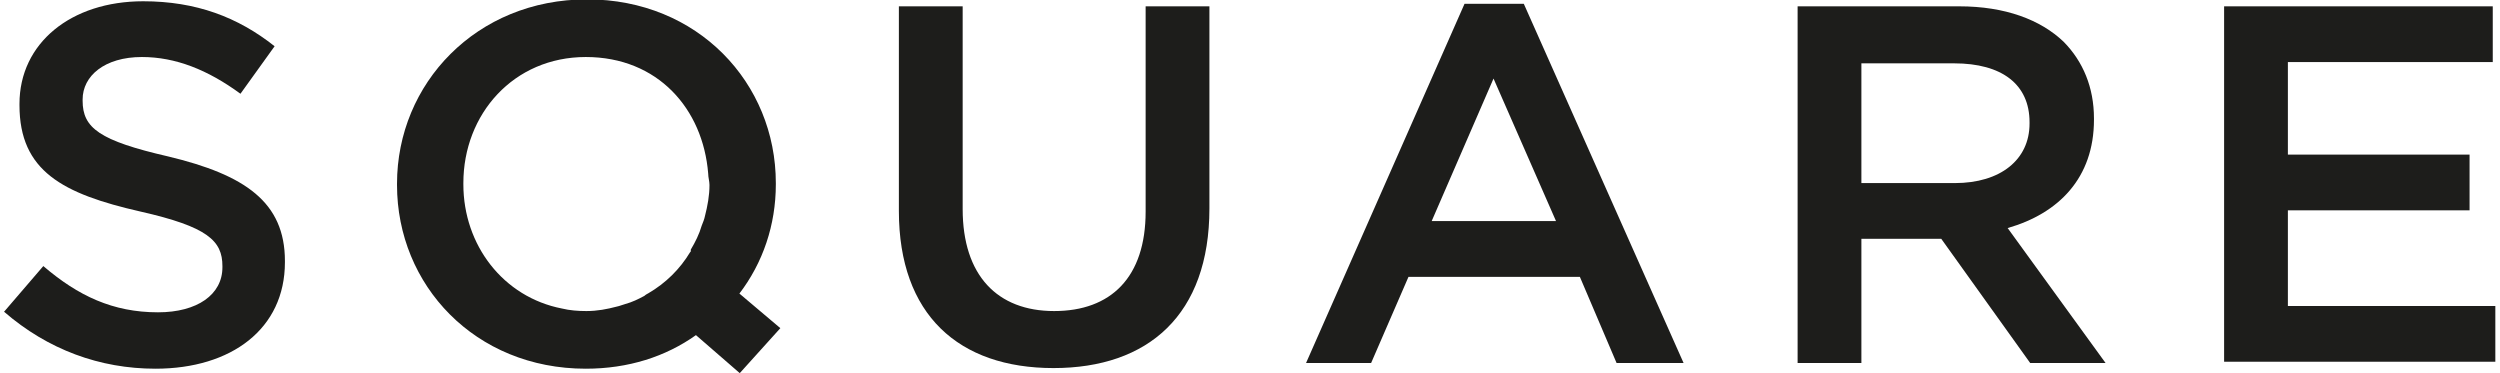 <svg width="268" height="40" viewBox="0 0 268 40" fill="none" xmlns="http://www.w3.org/2000/svg">
<g clip-path="url(#clip0_165_671)">
<path d="M0.5 33.345L4.644 28.523C8.373 31.715 12.103 33.48 16.937 33.48C21.15 33.48 23.843 31.579 23.843 28.659V28.523C23.843 25.806 22.255 24.312 15.072 22.682C6.716 20.781 2.088 18.336 2.088 11.273V11.137C2.088 4.618 7.614 0.136 15.349 0.136C21.012 0.136 25.501 1.834 29.438 4.957L25.777 10.051C22.255 7.47 18.802 6.112 15.211 6.112C11.205 6.112 8.857 8.149 8.857 10.662V10.798C8.857 13.718 10.652 15.076 18.042 16.774C26.261 18.744 30.543 21.664 30.543 27.98V28.115C30.543 35.246 24.81 39.525 16.661 39.525C10.721 39.525 5.127 37.487 0.431 33.413L0.5 33.345Z" fill="#1D1D1B"/>
<path d="M96.36 22.683V0.679H103.198V22.411C103.198 29.542 106.927 33.345 113.005 33.345C119.082 33.345 122.812 29.745 122.812 22.683V0.679H129.649V22.343C129.649 33.752 123.088 39.457 112.936 39.457C102.783 39.457 96.36 33.752 96.36 22.615V22.683Z" fill="#1D1D1B"/>
<path d="M156.998 0.407H163.352L180.48 38.913H173.297L169.361 29.677H150.99L146.984 38.913H140.009L156.998 0.407ZM166.805 23.701L160.106 8.421L153.476 23.701H166.874H166.805Z" fill="#1D1D1B"/>
<path d="M192.704 0.679H210.039C214.943 0.679 218.741 2.105 221.227 4.482C223.299 6.588 224.473 9.372 224.473 12.7V12.835C224.473 19.083 220.675 22.886 215.219 24.448L225.717 38.913H217.636L208.105 25.603H199.541V38.913H192.704V0.679ZM209.556 19.627C214.459 19.627 217.567 17.114 217.567 13.243V13.107C217.567 9.032 214.597 6.791 209.487 6.791H199.541V19.627H209.556Z" fill="#1D1D1B"/>
<path d="M238.424 0.679H267.224V6.655H245.261V16.57H264.737V22.547H245.261V32.801H267.5V38.778H238.424V0.679Z" fill="#1D1D1B"/>
<path d="M79.233 31.511C81.788 28.183 83.169 24.109 83.169 19.762V19.627C83.169 8.896 74.812 -0.068 62.934 -0.068C51.055 -0.068 42.56 8.964 42.56 19.694V19.83C42.56 30.56 50.916 39.525 62.795 39.525C67.354 39.525 71.359 38.234 74.605 35.925L79.302 40L83.653 35.178L79.233 31.443V31.511ZM74.053 26.893C74.053 26.893 74.053 27.029 73.984 27.029C72.879 28.863 71.359 30.357 69.495 31.443C69.495 31.443 69.218 31.579 69.08 31.715C68.459 32.054 67.768 32.394 67.008 32.598C66.732 32.666 66.456 32.801 66.111 32.869C65.075 33.141 64.038 33.345 62.864 33.345C61.967 33.345 61.069 33.277 60.24 33.073C53.955 31.851 49.673 26.282 49.673 19.762V19.627C49.673 12.224 55.06 6.112 62.795 6.112C70.531 6.112 75.365 11.681 75.918 18.608C75.918 19.015 76.056 19.423 76.056 19.83C76.056 20.985 75.848 22.071 75.572 23.158C75.503 23.497 75.365 23.837 75.227 24.177C74.951 25.127 74.536 25.942 74.053 26.757V26.893Z" fill="#1D1D1B"/>
</g>
<defs>
<clipPath id="clip0_165_671">
<rect width="267" height="40" fill="white" transform="translate(0.5)"/>
</clipPath>
</defs>
</svg>
